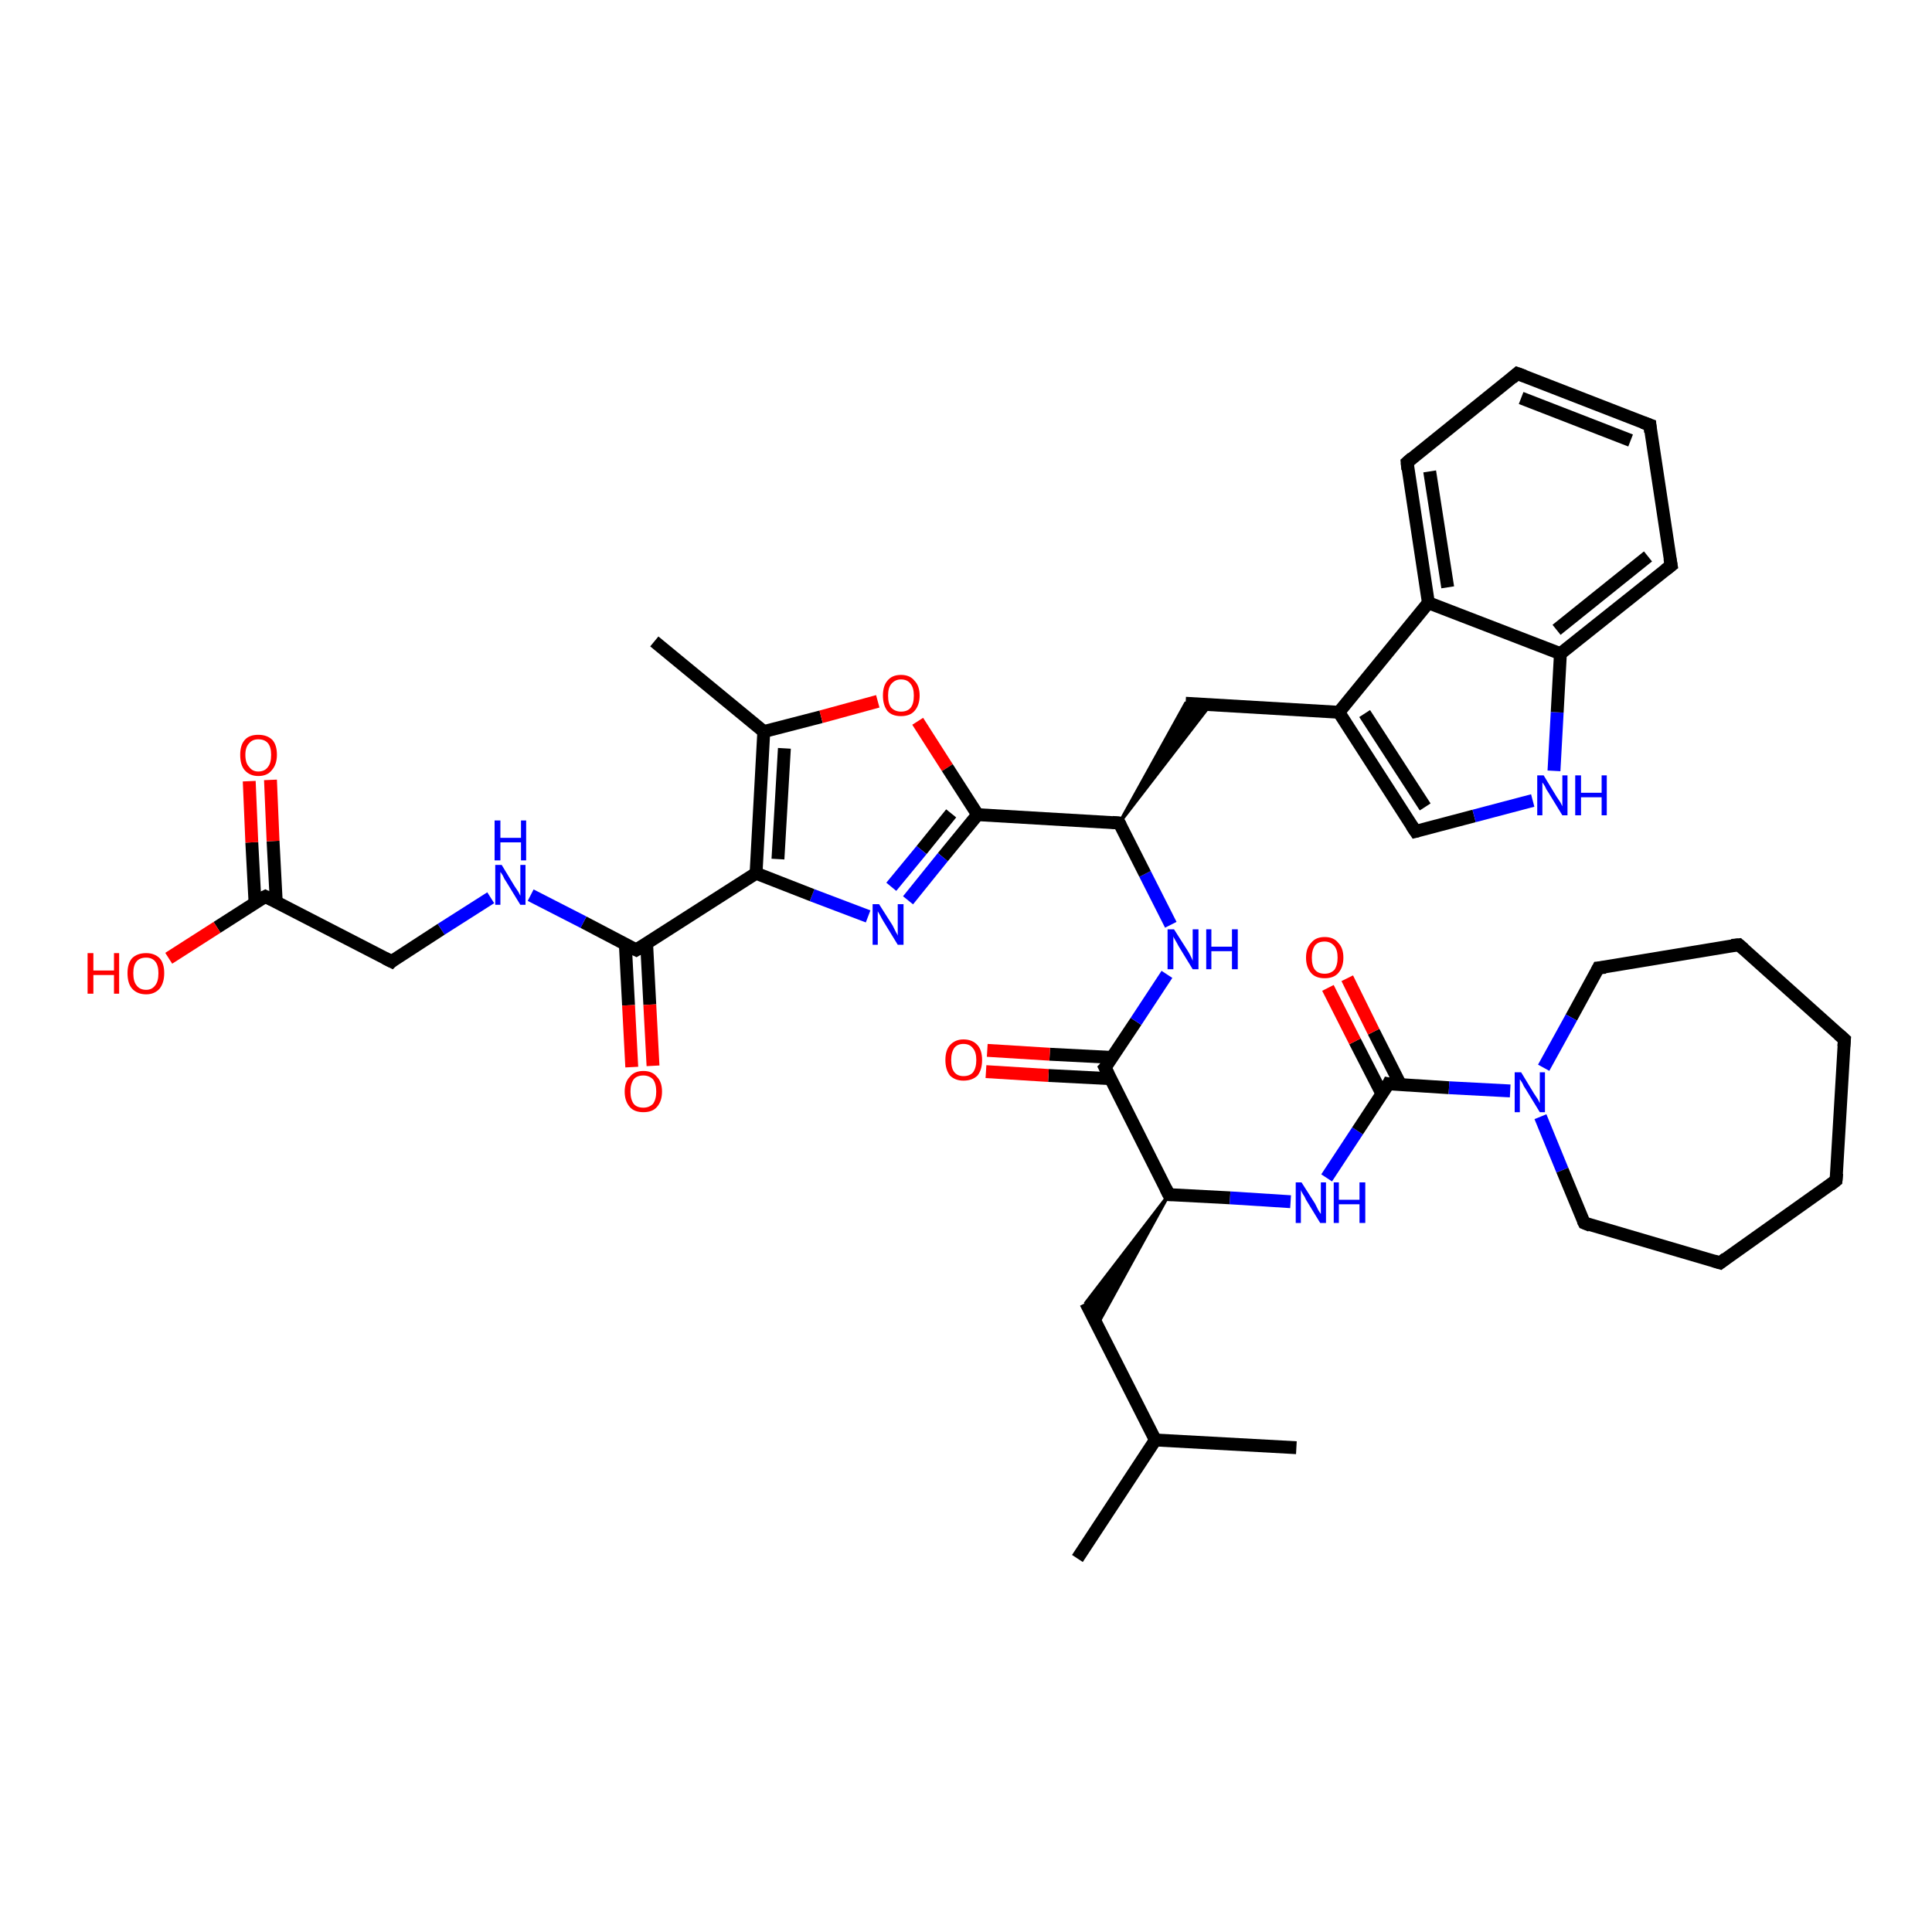 <?xml version='1.0' encoding='iso-8859-1'?>
<svg version='1.1' baseProfile='full'
              xmlns='http://www.w3.org/2000/svg'
                      xmlns:rdkit='http://www.rdkit.org/xml'
                      xmlns:xlink='http://www.w3.org/1999/xlink'
                  xml:space='preserve'
width='300px' height='300px' viewBox='0 0 300 300'>
<!-- END OF HEADER -->
<rect style='opacity:1.0;fill:#FFFFFF;stroke:none' width='300.0' height='300.0' x='0.0' y='0.0'> </rect>
<path class='bond-0 atom-0 atom-1' d='M 167.3,242.0 L 179.4,223.6' style='fill:none;fill-rule:evenodd;stroke:#000000;stroke-width:2.0px;stroke-linecap:butt;stroke-linejoin:miter;stroke-opacity:1' />
<path class='bond-1 atom-1 atom-2' d='M 179.4,223.6 L 201.3,224.8' style='fill:none;fill-rule:evenodd;stroke:#000000;stroke-width:2.0px;stroke-linecap:butt;stroke-linejoin:miter;stroke-opacity:1' />
<path class='bond-2 atom-1 atom-3' d='M 179.4,223.6 L 168.6,202.3' style='fill:none;fill-rule:evenodd;stroke:#000000;stroke-width:2.0px;stroke-linecap:butt;stroke-linejoin:miter;stroke-opacity:1' />
<path class='bond-3 atom-4 atom-3' d='M 181.5,185.5 L 170.4,205.7 L 168.6,202.3 Z' style='fill:#000000;fill-rule:evenodd;fill-opacity:1;stroke:#000000;stroke-width:0.5px;stroke-linecap:butt;stroke-linejoin:miter;stroke-opacity:1;' />
<path class='bond-4 atom-4 atom-5' d='M 181.5,185.5 L 191.0,186.0' style='fill:none;fill-rule:evenodd;stroke:#000000;stroke-width:2.0px;stroke-linecap:butt;stroke-linejoin:miter;stroke-opacity:1' />
<path class='bond-4 atom-4 atom-5' d='M 191.0,186.0 L 200.4,186.6' style='fill:none;fill-rule:evenodd;stroke:#0000FF;stroke-width:2.0px;stroke-linecap:butt;stroke-linejoin:miter;stroke-opacity:1' />
<path class='bond-5 atom-5 atom-6' d='M 206.0,182.9 L 210.8,175.6' style='fill:none;fill-rule:evenodd;stroke:#0000FF;stroke-width:2.0px;stroke-linecap:butt;stroke-linejoin:miter;stroke-opacity:1' />
<path class='bond-5 atom-5 atom-6' d='M 210.8,175.6 L 215.6,168.3' style='fill:none;fill-rule:evenodd;stroke:#000000;stroke-width:2.0px;stroke-linecap:butt;stroke-linejoin:miter;stroke-opacity:1' />
<path class='bond-6 atom-6 atom-7' d='M 217.5,168.5 L 213.3,160.2' style='fill:none;fill-rule:evenodd;stroke:#000000;stroke-width:2.0px;stroke-linecap:butt;stroke-linejoin:miter;stroke-opacity:1' />
<path class='bond-6 atom-6 atom-7' d='M 213.3,160.2 L 209.2,151.9' style='fill:none;fill-rule:evenodd;stroke:#FF0000;stroke-width:2.0px;stroke-linecap:butt;stroke-linejoin:miter;stroke-opacity:1' />
<path class='bond-6 atom-6 atom-7' d='M 214.6,169.9 L 210.4,161.7' style='fill:none;fill-rule:evenodd;stroke:#000000;stroke-width:2.0px;stroke-linecap:butt;stroke-linejoin:miter;stroke-opacity:1' />
<path class='bond-6 atom-6 atom-7' d='M 210.4,161.7 L 206.2,153.4' style='fill:none;fill-rule:evenodd;stroke:#FF0000;stroke-width:2.0px;stroke-linecap:butt;stroke-linejoin:miter;stroke-opacity:1' />
<path class='bond-7 atom-6 atom-8' d='M 215.6,168.3 L 225.0,168.9' style='fill:none;fill-rule:evenodd;stroke:#000000;stroke-width:2.0px;stroke-linecap:butt;stroke-linejoin:miter;stroke-opacity:1' />
<path class='bond-7 atom-6 atom-8' d='M 225.0,168.9 L 234.5,169.4' style='fill:none;fill-rule:evenodd;stroke:#0000FF;stroke-width:2.0px;stroke-linecap:butt;stroke-linejoin:miter;stroke-opacity:1' />
<path class='bond-8 atom-8 atom-9' d='M 239.2,173.4 L 242.6,181.7' style='fill:none;fill-rule:evenodd;stroke:#0000FF;stroke-width:2.0px;stroke-linecap:butt;stroke-linejoin:miter;stroke-opacity:1' />
<path class='bond-8 atom-8 atom-9' d='M 242.6,181.7 L 246.0,189.9' style='fill:none;fill-rule:evenodd;stroke:#000000;stroke-width:2.0px;stroke-linecap:butt;stroke-linejoin:miter;stroke-opacity:1' />
<path class='bond-9 atom-9 atom-10' d='M 246.0,189.9 L 267.1,196.1' style='fill:none;fill-rule:evenodd;stroke:#000000;stroke-width:2.0px;stroke-linecap:butt;stroke-linejoin:miter;stroke-opacity:1' />
<path class='bond-10 atom-10 atom-11' d='M 267.1,196.1 L 285.1,183.3' style='fill:none;fill-rule:evenodd;stroke:#000000;stroke-width:2.0px;stroke-linecap:butt;stroke-linejoin:miter;stroke-opacity:1' />
<path class='bond-11 atom-11 atom-12' d='M 285.1,183.3 L 286.4,161.4' style='fill:none;fill-rule:evenodd;stroke:#000000;stroke-width:2.0px;stroke-linecap:butt;stroke-linejoin:miter;stroke-opacity:1' />
<path class='bond-12 atom-12 atom-13' d='M 286.4,161.4 L 270.0,146.7' style='fill:none;fill-rule:evenodd;stroke:#000000;stroke-width:2.0px;stroke-linecap:butt;stroke-linejoin:miter;stroke-opacity:1' />
<path class='bond-13 atom-13 atom-14' d='M 270.0,146.7 L 248.2,150.3' style='fill:none;fill-rule:evenodd;stroke:#000000;stroke-width:2.0px;stroke-linecap:butt;stroke-linejoin:miter;stroke-opacity:1' />
<path class='bond-14 atom-4 atom-15' d='M 181.5,185.5 L 171.6,165.8' style='fill:none;fill-rule:evenodd;stroke:#000000;stroke-width:2.0px;stroke-linecap:butt;stroke-linejoin:miter;stroke-opacity:1' />
<path class='bond-15 atom-15 atom-16' d='M 172.7,164.2 L 163.0,163.7' style='fill:none;fill-rule:evenodd;stroke:#000000;stroke-width:2.0px;stroke-linecap:butt;stroke-linejoin:miter;stroke-opacity:1' />
<path class='bond-15 atom-15 atom-16' d='M 163.0,163.7 L 153.3,163.1' style='fill:none;fill-rule:evenodd;stroke:#FF0000;stroke-width:2.0px;stroke-linecap:butt;stroke-linejoin:miter;stroke-opacity:1' />
<path class='bond-15 atom-15 atom-16' d='M 172.5,167.5 L 162.8,167.0' style='fill:none;fill-rule:evenodd;stroke:#000000;stroke-width:2.0px;stroke-linecap:butt;stroke-linejoin:miter;stroke-opacity:1' />
<path class='bond-15 atom-15 atom-16' d='M 162.8,167.0 L 153.1,166.4' style='fill:none;fill-rule:evenodd;stroke:#FF0000;stroke-width:2.0px;stroke-linecap:butt;stroke-linejoin:miter;stroke-opacity:1' />
<path class='bond-16 atom-15 atom-17' d='M 171.6,165.8 L 176.4,158.6' style='fill:none;fill-rule:evenodd;stroke:#000000;stroke-width:2.0px;stroke-linecap:butt;stroke-linejoin:miter;stroke-opacity:1' />
<path class='bond-16 atom-15 atom-17' d='M 176.4,158.6 L 181.2,151.3' style='fill:none;fill-rule:evenodd;stroke:#0000FF;stroke-width:2.0px;stroke-linecap:butt;stroke-linejoin:miter;stroke-opacity:1' />
<path class='bond-17 atom-17 atom-18' d='M 181.8,143.6 L 177.8,135.7' style='fill:none;fill-rule:evenodd;stroke:#0000FF;stroke-width:2.0px;stroke-linecap:butt;stroke-linejoin:miter;stroke-opacity:1' />
<path class='bond-17 atom-17 atom-18' d='M 177.8,135.7 L 173.8,127.8' style='fill:none;fill-rule:evenodd;stroke:#000000;stroke-width:2.0px;stroke-linecap:butt;stroke-linejoin:miter;stroke-opacity:1' />
<path class='bond-18 atom-18 atom-19' d='M 173.8,127.8 L 184.1,109.2 L 187.9,109.5 Z' style='fill:#000000;fill-rule:evenodd;fill-opacity:1;stroke:#000000;stroke-width:0.5px;stroke-linecap:butt;stroke-linejoin:miter;stroke-opacity:1;' />
<path class='bond-19 atom-19 atom-20' d='M 184.1,109.2 L 207.9,110.6' style='fill:none;fill-rule:evenodd;stroke:#000000;stroke-width:2.0px;stroke-linecap:butt;stroke-linejoin:miter;stroke-opacity:1' />
<path class='bond-20 atom-20 atom-21' d='M 207.9,110.6 L 219.8,129.1' style='fill:none;fill-rule:evenodd;stroke:#000000;stroke-width:2.0px;stroke-linecap:butt;stroke-linejoin:miter;stroke-opacity:1' />
<path class='bond-20 atom-20 atom-21' d='M 211.9,110.8 L 221.3,125.3' style='fill:none;fill-rule:evenodd;stroke:#000000;stroke-width:2.0px;stroke-linecap:butt;stroke-linejoin:miter;stroke-opacity:1' />
<path class='bond-21 atom-21 atom-22' d='M 219.8,129.1 L 228.9,126.7' style='fill:none;fill-rule:evenodd;stroke:#000000;stroke-width:2.0px;stroke-linecap:butt;stroke-linejoin:miter;stroke-opacity:1' />
<path class='bond-21 atom-21 atom-22' d='M 228.9,126.7 L 238.0,124.3' style='fill:none;fill-rule:evenodd;stroke:#0000FF;stroke-width:2.0px;stroke-linecap:butt;stroke-linejoin:miter;stroke-opacity:1' />
<path class='bond-22 atom-22 atom-23' d='M 241.3,119.7 L 241.8,110.6' style='fill:none;fill-rule:evenodd;stroke:#0000FF;stroke-width:2.0px;stroke-linecap:butt;stroke-linejoin:miter;stroke-opacity:1' />
<path class='bond-22 atom-22 atom-23' d='M 241.8,110.6 L 242.3,101.5' style='fill:none;fill-rule:evenodd;stroke:#000000;stroke-width:2.0px;stroke-linecap:butt;stroke-linejoin:miter;stroke-opacity:1' />
<path class='bond-23 atom-23 atom-24' d='M 242.3,101.5 L 259.5,87.8' style='fill:none;fill-rule:evenodd;stroke:#000000;stroke-width:2.0px;stroke-linecap:butt;stroke-linejoin:miter;stroke-opacity:1' />
<path class='bond-23 atom-23 atom-24' d='M 241.7,97.8 L 255.9,86.4' style='fill:none;fill-rule:evenodd;stroke:#000000;stroke-width:2.0px;stroke-linecap:butt;stroke-linejoin:miter;stroke-opacity:1' />
<path class='bond-24 atom-24 atom-25' d='M 259.5,87.8 L 256.2,66.0' style='fill:none;fill-rule:evenodd;stroke:#000000;stroke-width:2.0px;stroke-linecap:butt;stroke-linejoin:miter;stroke-opacity:1' />
<path class='bond-25 atom-25 atom-26' d='M 256.2,66.0 L 235.6,58.0' style='fill:none;fill-rule:evenodd;stroke:#000000;stroke-width:2.0px;stroke-linecap:butt;stroke-linejoin:miter;stroke-opacity:1' />
<path class='bond-25 atom-25 atom-26' d='M 253.2,68.4 L 236.2,61.8' style='fill:none;fill-rule:evenodd;stroke:#000000;stroke-width:2.0px;stroke-linecap:butt;stroke-linejoin:miter;stroke-opacity:1' />
<path class='bond-26 atom-26 atom-27' d='M 235.6,58.0 L 218.5,71.8' style='fill:none;fill-rule:evenodd;stroke:#000000;stroke-width:2.0px;stroke-linecap:butt;stroke-linejoin:miter;stroke-opacity:1' />
<path class='bond-27 atom-27 atom-28' d='M 218.5,71.8 L 221.8,93.6' style='fill:none;fill-rule:evenodd;stroke:#000000;stroke-width:2.0px;stroke-linecap:butt;stroke-linejoin:miter;stroke-opacity:1' />
<path class='bond-27 atom-27 atom-28' d='M 222.0,73.2 L 224.8,91.2' style='fill:none;fill-rule:evenodd;stroke:#000000;stroke-width:2.0px;stroke-linecap:butt;stroke-linejoin:miter;stroke-opacity:1' />
<path class='bond-28 atom-18 atom-29' d='M 173.8,127.8 L 151.8,126.5' style='fill:none;fill-rule:evenodd;stroke:#000000;stroke-width:2.0px;stroke-linecap:butt;stroke-linejoin:miter;stroke-opacity:1' />
<path class='bond-29 atom-29 atom-30' d='M 151.8,126.5 L 146.4,133.1' style='fill:none;fill-rule:evenodd;stroke:#000000;stroke-width:2.0px;stroke-linecap:butt;stroke-linejoin:miter;stroke-opacity:1' />
<path class='bond-29 atom-29 atom-30' d='M 146.4,133.1 L 141.0,139.8' style='fill:none;fill-rule:evenodd;stroke:#0000FF;stroke-width:2.0px;stroke-linecap:butt;stroke-linejoin:miter;stroke-opacity:1' />
<path class='bond-29 atom-29 atom-30' d='M 147.7,126.3 L 143.1,132.0' style='fill:none;fill-rule:evenodd;stroke:#000000;stroke-width:2.0px;stroke-linecap:butt;stroke-linejoin:miter;stroke-opacity:1' />
<path class='bond-29 atom-29 atom-30' d='M 143.1,132.0 L 138.4,137.7' style='fill:none;fill-rule:evenodd;stroke:#0000FF;stroke-width:2.0px;stroke-linecap:butt;stroke-linejoin:miter;stroke-opacity:1' />
<path class='bond-30 atom-30 atom-31' d='M 134.8,142.3 L 126.1,139.0' style='fill:none;fill-rule:evenodd;stroke:#0000FF;stroke-width:2.0px;stroke-linecap:butt;stroke-linejoin:miter;stroke-opacity:1' />
<path class='bond-30 atom-30 atom-31' d='M 126.1,139.0 L 117.4,135.6' style='fill:none;fill-rule:evenodd;stroke:#000000;stroke-width:2.0px;stroke-linecap:butt;stroke-linejoin:miter;stroke-opacity:1' />
<path class='bond-31 atom-31 atom-32' d='M 117.4,135.6 L 98.8,147.5' style='fill:none;fill-rule:evenodd;stroke:#000000;stroke-width:2.0px;stroke-linecap:butt;stroke-linejoin:miter;stroke-opacity:1' />
<path class='bond-32 atom-32 atom-33' d='M 97.1,146.6 L 97.6,156.1' style='fill:none;fill-rule:evenodd;stroke:#000000;stroke-width:2.0px;stroke-linecap:butt;stroke-linejoin:miter;stroke-opacity:1' />
<path class='bond-32 atom-32 atom-33' d='M 97.6,156.1 L 98.1,165.7' style='fill:none;fill-rule:evenodd;stroke:#FF0000;stroke-width:2.0px;stroke-linecap:butt;stroke-linejoin:miter;stroke-opacity:1' />
<path class='bond-32 atom-32 atom-33' d='M 100.4,146.4 L 100.9,156.0' style='fill:none;fill-rule:evenodd;stroke:#000000;stroke-width:2.0px;stroke-linecap:butt;stroke-linejoin:miter;stroke-opacity:1' />
<path class='bond-32 atom-32 atom-33' d='M 100.9,156.0 L 101.4,165.5' style='fill:none;fill-rule:evenodd;stroke:#FF0000;stroke-width:2.0px;stroke-linecap:butt;stroke-linejoin:miter;stroke-opacity:1' />
<path class='bond-33 atom-32 atom-34' d='M 98.8,147.5 L 90.6,143.2' style='fill:none;fill-rule:evenodd;stroke:#000000;stroke-width:2.0px;stroke-linecap:butt;stroke-linejoin:miter;stroke-opacity:1' />
<path class='bond-33 atom-32 atom-34' d='M 90.6,143.2 L 82.4,139.0' style='fill:none;fill-rule:evenodd;stroke:#0000FF;stroke-width:2.0px;stroke-linecap:butt;stroke-linejoin:miter;stroke-opacity:1' />
<path class='bond-34 atom-34 atom-35' d='M 76.2,139.4 L 68.5,144.3' style='fill:none;fill-rule:evenodd;stroke:#0000FF;stroke-width:2.0px;stroke-linecap:butt;stroke-linejoin:miter;stroke-opacity:1' />
<path class='bond-34 atom-34 atom-35' d='M 68.5,144.3 L 60.8,149.3' style='fill:none;fill-rule:evenodd;stroke:#000000;stroke-width:2.0px;stroke-linecap:butt;stroke-linejoin:miter;stroke-opacity:1' />
<path class='bond-35 atom-35 atom-36' d='M 60.8,149.3 L 41.2,139.2' style='fill:none;fill-rule:evenodd;stroke:#000000;stroke-width:2.0px;stroke-linecap:butt;stroke-linejoin:miter;stroke-opacity:1' />
<path class='bond-36 atom-36 atom-37' d='M 41.2,139.2 L 33.7,144.0' style='fill:none;fill-rule:evenodd;stroke:#000000;stroke-width:2.0px;stroke-linecap:butt;stroke-linejoin:miter;stroke-opacity:1' />
<path class='bond-36 atom-36 atom-37' d='M 33.7,144.0 L 26.2,148.8' style='fill:none;fill-rule:evenodd;stroke:#FF0000;stroke-width:2.0px;stroke-linecap:butt;stroke-linejoin:miter;stroke-opacity:1' />
<path class='bond-37 atom-36 atom-38' d='M 42.9,140.1 L 42.4,130.6' style='fill:none;fill-rule:evenodd;stroke:#000000;stroke-width:2.0px;stroke-linecap:butt;stroke-linejoin:miter;stroke-opacity:1' />
<path class='bond-37 atom-36 atom-38' d='M 42.4,130.6 L 42.0,121.1' style='fill:none;fill-rule:evenodd;stroke:#FF0000;stroke-width:2.0px;stroke-linecap:butt;stroke-linejoin:miter;stroke-opacity:1' />
<path class='bond-37 atom-36 atom-38' d='M 39.6,140.2 L 39.1,130.8' style='fill:none;fill-rule:evenodd;stroke:#000000;stroke-width:2.0px;stroke-linecap:butt;stroke-linejoin:miter;stroke-opacity:1' />
<path class='bond-37 atom-36 atom-38' d='M 39.1,130.8 L 38.7,121.3' style='fill:none;fill-rule:evenodd;stroke:#FF0000;stroke-width:2.0px;stroke-linecap:butt;stroke-linejoin:miter;stroke-opacity:1' />
<path class='bond-38 atom-31 atom-39' d='M 117.4,135.6 L 118.6,113.6' style='fill:none;fill-rule:evenodd;stroke:#000000;stroke-width:2.0px;stroke-linecap:butt;stroke-linejoin:miter;stroke-opacity:1' />
<path class='bond-38 atom-31 atom-39' d='M 120.8,133.4 L 121.8,116.2' style='fill:none;fill-rule:evenodd;stroke:#000000;stroke-width:2.0px;stroke-linecap:butt;stroke-linejoin:miter;stroke-opacity:1' />
<path class='bond-39 atom-39 atom-40' d='M 118.6,113.6 L 101.6,99.6' style='fill:none;fill-rule:evenodd;stroke:#000000;stroke-width:2.0px;stroke-linecap:butt;stroke-linejoin:miter;stroke-opacity:1' />
<path class='bond-40 atom-39 atom-41' d='M 118.6,113.6 L 127.5,111.3' style='fill:none;fill-rule:evenodd;stroke:#000000;stroke-width:2.0px;stroke-linecap:butt;stroke-linejoin:miter;stroke-opacity:1' />
<path class='bond-40 atom-39 atom-41' d='M 127.5,111.3 L 136.3,108.9' style='fill:none;fill-rule:evenodd;stroke:#FF0000;stroke-width:2.0px;stroke-linecap:butt;stroke-linejoin:miter;stroke-opacity:1' />
<path class='bond-41 atom-14 atom-8' d='M 248.2,150.3 L 244.0,158.0' style='fill:none;fill-rule:evenodd;stroke:#000000;stroke-width:2.0px;stroke-linecap:butt;stroke-linejoin:miter;stroke-opacity:1' />
<path class='bond-41 atom-14 atom-8' d='M 244.0,158.0 L 239.7,165.8' style='fill:none;fill-rule:evenodd;stroke:#0000FF;stroke-width:2.0px;stroke-linecap:butt;stroke-linejoin:miter;stroke-opacity:1' />
<path class='bond-42 atom-28 atom-20' d='M 221.8,93.6 L 207.9,110.6' style='fill:none;fill-rule:evenodd;stroke:#000000;stroke-width:2.0px;stroke-linecap:butt;stroke-linejoin:miter;stroke-opacity:1' />
<path class='bond-43 atom-41 atom-29' d='M 142.5,112.0 L 147.1,119.2' style='fill:none;fill-rule:evenodd;stroke:#FF0000;stroke-width:2.0px;stroke-linecap:butt;stroke-linejoin:miter;stroke-opacity:1' />
<path class='bond-43 atom-41 atom-29' d='M 147.1,119.2 L 151.8,126.5' style='fill:none;fill-rule:evenodd;stroke:#000000;stroke-width:2.0px;stroke-linecap:butt;stroke-linejoin:miter;stroke-opacity:1' />
<path class='bond-44 atom-28 atom-23' d='M 221.8,93.6 L 242.3,101.5' style='fill:none;fill-rule:evenodd;stroke:#000000;stroke-width:2.0px;stroke-linecap:butt;stroke-linejoin:miter;stroke-opacity:1' />
<path d='M 182.0,185.5 L 181.5,185.5 L 181.0,184.5' style='fill:none;stroke:#000000;stroke-width:2.0px;stroke-linecap:butt;stroke-linejoin:miter;stroke-opacity:1;' />
<path d='M 215.4,168.7 L 215.6,168.3 L 216.1,168.4' style='fill:none;stroke:#000000;stroke-width:2.0px;stroke-linecap:butt;stroke-linejoin:miter;stroke-opacity:1;' />
<path d='M 245.8,189.5 L 246.0,189.9 L 247.0,190.3' style='fill:none;stroke:#000000;stroke-width:2.0px;stroke-linecap:butt;stroke-linejoin:miter;stroke-opacity:1;' />
<path d='M 266.1,195.8 L 267.1,196.1 L 268.0,195.4' style='fill:none;stroke:#000000;stroke-width:2.0px;stroke-linecap:butt;stroke-linejoin:miter;stroke-opacity:1;' />
<path d='M 284.2,184.0 L 285.1,183.3 L 285.2,182.2' style='fill:none;stroke:#000000;stroke-width:2.0px;stroke-linecap:butt;stroke-linejoin:miter;stroke-opacity:1;' />
<path d='M 286.3,162.5 L 286.4,161.4 L 285.5,160.6' style='fill:none;stroke:#000000;stroke-width:2.0px;stroke-linecap:butt;stroke-linejoin:miter;stroke-opacity:1;' />
<path d='M 270.8,147.4 L 270.0,146.7 L 268.9,146.8' style='fill:none;stroke:#000000;stroke-width:2.0px;stroke-linecap:butt;stroke-linejoin:miter;stroke-opacity:1;' />
<path d='M 249.3,150.2 L 248.2,150.3 L 248.0,150.7' style='fill:none;stroke:#000000;stroke-width:2.0px;stroke-linecap:butt;stroke-linejoin:miter;stroke-opacity:1;' />
<path d='M 172.1,166.8 L 171.6,165.8 L 171.9,165.5' style='fill:none;stroke:#000000;stroke-width:2.0px;stroke-linecap:butt;stroke-linejoin:miter;stroke-opacity:1;' />
<path d='M 174.0,128.2 L 173.8,127.8 L 172.7,127.7' style='fill:none;stroke:#000000;stroke-width:2.0px;stroke-linecap:butt;stroke-linejoin:miter;stroke-opacity:1;' />
<path d='M 219.2,128.2 L 219.8,129.1 L 220.2,129.0' style='fill:none;stroke:#000000;stroke-width:2.0px;stroke-linecap:butt;stroke-linejoin:miter;stroke-opacity:1;' />
<path d='M 258.6,88.5 L 259.5,87.8 L 259.3,86.7' style='fill:none;stroke:#000000;stroke-width:2.0px;stroke-linecap:butt;stroke-linejoin:miter;stroke-opacity:1;' />
<path d='M 256.3,67.1 L 256.2,66.0 L 255.1,65.6' style='fill:none;stroke:#000000;stroke-width:2.0px;stroke-linecap:butt;stroke-linejoin:miter;stroke-opacity:1;' />
<path d='M 236.7,58.4 L 235.6,58.0 L 234.8,58.7' style='fill:none;stroke:#000000;stroke-width:2.0px;stroke-linecap:butt;stroke-linejoin:miter;stroke-opacity:1;' />
<path d='M 219.3,71.1 L 218.5,71.8 L 218.6,72.9' style='fill:none;stroke:#000000;stroke-width:2.0px;stroke-linecap:butt;stroke-linejoin:miter;stroke-opacity:1;' />
<path d='M 99.8,146.9 L 98.8,147.5 L 98.4,147.3' style='fill:none;stroke:#000000;stroke-width:2.0px;stroke-linecap:butt;stroke-linejoin:miter;stroke-opacity:1;' />
<path d='M 61.1,149.0 L 60.8,149.3 L 59.8,148.8' style='fill:none;stroke:#000000;stroke-width:2.0px;stroke-linecap:butt;stroke-linejoin:miter;stroke-opacity:1;' />
<path d='M 42.2,139.7 L 41.2,139.2 L 40.8,139.4' style='fill:none;stroke:#000000;stroke-width:2.0px;stroke-linecap:butt;stroke-linejoin:miter;stroke-opacity:1;' />
<path class='atom-5' d='M 202.1 183.6
L 204.2 186.9
Q 204.4 187.3, 204.7 187.9
Q 205.0 188.4, 205.1 188.5
L 205.1 183.6
L 205.9 183.6
L 205.9 189.9
L 205.0 189.9
L 202.8 186.3
Q 202.6 185.8, 202.3 185.4
Q 202.0 184.9, 202.0 184.7
L 202.0 189.9
L 201.2 189.9
L 201.2 183.6
L 202.1 183.6
' fill='#0000FF'/>
<path class='atom-5' d='M 207.1 183.6
L 207.9 183.6
L 207.9 186.3
L 211.1 186.3
L 211.1 183.6
L 212.0 183.6
L 212.0 189.9
L 211.1 189.9
L 211.1 187.0
L 207.9 187.0
L 207.9 189.9
L 207.1 189.9
L 207.1 183.6
' fill='#0000FF'/>
<path class='atom-7' d='M 202.8 148.7
Q 202.8 147.2, 203.6 146.4
Q 204.3 145.5, 205.7 145.5
Q 207.1 145.5, 207.8 146.4
Q 208.6 147.2, 208.6 148.7
Q 208.6 150.2, 207.8 151.1
Q 207.1 151.9, 205.7 151.9
Q 204.3 151.9, 203.6 151.1
Q 202.8 150.2, 202.8 148.7
M 205.7 151.2
Q 206.6 151.2, 207.2 150.6
Q 207.7 149.9, 207.7 148.7
Q 207.7 147.5, 207.2 146.9
Q 206.6 146.2, 205.7 146.2
Q 204.7 146.2, 204.2 146.8
Q 203.7 147.5, 203.7 148.7
Q 203.7 150.0, 204.2 150.6
Q 204.7 151.2, 205.7 151.2
' fill='#FF0000'/>
<path class='atom-8' d='M 236.2 166.5
L 238.2 169.8
Q 238.4 170.1, 238.8 170.7
Q 239.1 171.3, 239.1 171.3
L 239.1 166.5
L 239.9 166.5
L 239.9 172.7
L 239.1 172.7
L 236.9 169.1
Q 236.6 168.7, 236.4 168.2
Q 236.1 167.7, 236.0 167.6
L 236.0 172.7
L 235.2 172.7
L 235.2 166.5
L 236.2 166.5
' fill='#0000FF'/>
<path class='atom-16' d='M 146.8 164.6
Q 146.8 163.1, 147.5 162.3
Q 148.3 161.4, 149.6 161.4
Q 151.0 161.4, 151.8 162.3
Q 152.5 163.1, 152.5 164.6
Q 152.5 166.1, 151.8 167.0
Q 151.0 167.8, 149.6 167.8
Q 148.3 167.8, 147.5 167.0
Q 146.8 166.1, 146.8 164.6
M 149.6 167.1
Q 150.6 167.1, 151.1 166.5
Q 151.6 165.8, 151.6 164.6
Q 151.6 163.4, 151.1 162.8
Q 150.6 162.1, 149.6 162.1
Q 148.7 162.1, 148.2 162.7
Q 147.7 163.4, 147.7 164.6
Q 147.7 165.9, 148.2 166.5
Q 148.7 167.1, 149.6 167.1
' fill='#FF0000'/>
<path class='atom-17' d='M 182.3 144.3
L 184.4 147.6
Q 184.6 147.9, 184.9 148.5
Q 185.2 149.1, 185.2 149.2
L 185.2 144.3
L 186.1 144.3
L 186.1 150.5
L 185.2 150.5
L 183.0 146.9
Q 182.8 146.5, 182.5 146.0
Q 182.2 145.5, 182.2 145.4
L 182.2 150.5
L 181.3 150.5
L 181.3 144.3
L 182.3 144.3
' fill='#0000FF'/>
<path class='atom-17' d='M 187.3 144.3
L 188.1 144.3
L 188.1 147.0
L 191.3 147.0
L 191.3 144.3
L 192.2 144.3
L 192.2 150.5
L 191.3 150.5
L 191.3 147.7
L 188.1 147.7
L 188.1 150.5
L 187.3 150.5
L 187.3 144.3
' fill='#0000FF'/>
<path class='atom-22' d='M 239.7 120.4
L 241.7 123.7
Q 241.9 124.0, 242.3 124.6
Q 242.6 125.2, 242.6 125.2
L 242.6 120.4
L 243.4 120.4
L 243.4 126.6
L 242.6 126.6
L 240.4 123.0
Q 240.1 122.6, 239.9 122.1
Q 239.6 121.6, 239.5 121.5
L 239.5 126.6
L 238.7 126.6
L 238.7 120.4
L 239.7 120.4
' fill='#0000FF'/>
<path class='atom-22' d='M 244.6 120.4
L 245.5 120.4
L 245.5 123.1
L 248.7 123.1
L 248.7 120.4
L 249.5 120.4
L 249.5 126.6
L 248.7 126.6
L 248.7 123.8
L 245.5 123.8
L 245.5 126.6
L 244.6 126.6
L 244.6 120.4
' fill='#0000FF'/>
<path class='atom-30' d='M 136.5 140.4
L 138.6 143.7
Q 138.8 144.1, 139.1 144.7
Q 139.4 145.2, 139.4 145.3
L 139.4 140.4
L 140.3 140.4
L 140.3 146.7
L 139.4 146.7
L 137.2 143.1
Q 136.9 142.6, 136.7 142.2
Q 136.4 141.7, 136.3 141.5
L 136.3 146.7
L 135.5 146.7
L 135.5 140.4
L 136.5 140.4
' fill='#0000FF'/>
<path class='atom-33' d='M 97.0 169.5
Q 97.0 168.0, 97.8 167.2
Q 98.5 166.3, 99.9 166.3
Q 101.3 166.3, 102.0 167.2
Q 102.8 168.0, 102.8 169.5
Q 102.8 171.0, 102.0 171.9
Q 101.3 172.7, 99.9 172.7
Q 98.5 172.7, 97.8 171.9
Q 97.0 171.0, 97.0 169.5
M 99.9 172.0
Q 100.8 172.0, 101.4 171.4
Q 101.9 170.7, 101.9 169.5
Q 101.9 168.3, 101.4 167.6
Q 100.8 167.0, 99.9 167.0
Q 98.9 167.0, 98.4 167.6
Q 97.9 168.3, 97.9 169.5
Q 97.9 170.7, 98.4 171.4
Q 98.9 172.0, 99.9 172.0
' fill='#FF0000'/>
<path class='atom-34' d='M 77.9 134.3
L 79.9 137.6
Q 80.1 137.9, 80.5 138.5
Q 80.8 139.1, 80.8 139.1
L 80.8 134.3
L 81.6 134.3
L 81.6 140.5
L 80.8 140.5
L 78.6 136.9
Q 78.3 136.5, 78.1 136.0
Q 77.8 135.5, 77.7 135.4
L 77.7 140.5
L 76.9 140.5
L 76.9 134.3
L 77.9 134.3
' fill='#0000FF'/>
<path class='atom-34' d='M 76.8 127.4
L 77.7 127.4
L 77.7 130.1
L 80.9 130.1
L 80.9 127.4
L 81.7 127.4
L 81.7 133.6
L 80.9 133.6
L 80.9 130.8
L 77.7 130.8
L 77.7 133.6
L 76.8 133.6
L 76.8 127.4
' fill='#0000FF'/>
<path class='atom-37' d='M 13.6 148.0
L 14.5 148.0
L 14.5 150.7
L 17.7 150.7
L 17.7 148.0
L 18.5 148.0
L 18.5 154.3
L 17.7 154.3
L 17.7 151.4
L 14.5 151.4
L 14.5 154.3
L 13.6 154.3
L 13.6 148.0
' fill='#FF0000'/>
<path class='atom-37' d='M 19.8 151.1
Q 19.8 149.6, 20.5 148.8
Q 21.3 148.0, 22.7 148.0
Q 24.0 148.0, 24.8 148.8
Q 25.5 149.6, 25.5 151.1
Q 25.5 152.6, 24.8 153.5
Q 24.0 154.4, 22.7 154.4
Q 21.3 154.4, 20.5 153.5
Q 19.8 152.7, 19.8 151.1
M 22.7 153.7
Q 23.6 153.7, 24.1 153.0
Q 24.6 152.4, 24.6 151.1
Q 24.6 149.9, 24.1 149.3
Q 23.6 148.7, 22.7 148.7
Q 21.7 148.7, 21.2 149.3
Q 20.7 149.9, 20.7 151.1
Q 20.7 152.4, 21.2 153.0
Q 21.7 153.7, 22.7 153.7
' fill='#FF0000'/>
<path class='atom-38' d='M 37.3 117.2
Q 37.3 115.7, 38.0 114.9
Q 38.7 114.1, 40.1 114.1
Q 41.5 114.1, 42.3 114.9
Q 43.0 115.7, 43.0 117.2
Q 43.0 118.7, 42.2 119.6
Q 41.5 120.5, 40.1 120.5
Q 38.8 120.5, 38.0 119.6
Q 37.3 118.8, 37.3 117.2
M 40.1 119.8
Q 41.1 119.8, 41.6 119.1
Q 42.1 118.5, 42.1 117.2
Q 42.1 116.0, 41.6 115.4
Q 41.1 114.8, 40.1 114.8
Q 39.2 114.8, 38.7 115.4
Q 38.1 116.0, 38.1 117.2
Q 38.1 118.5, 38.7 119.1
Q 39.2 119.8, 40.1 119.8
' fill='#FF0000'/>
<path class='atom-41' d='M 137.1 108.0
Q 137.1 106.5, 137.8 105.7
Q 138.5 104.8, 139.9 104.8
Q 141.3 104.8, 142.0 105.7
Q 142.8 106.5, 142.8 108.0
Q 142.8 109.5, 142.0 110.4
Q 141.3 111.2, 139.9 111.2
Q 138.5 111.2, 137.8 110.4
Q 137.1 109.5, 137.1 108.0
M 139.9 110.5
Q 140.9 110.5, 141.4 109.9
Q 141.9 109.3, 141.9 108.0
Q 141.9 106.8, 141.4 106.2
Q 140.9 105.5, 139.9 105.5
Q 139.0 105.5, 138.4 106.2
Q 137.9 106.8, 137.9 108.0
Q 137.9 109.3, 138.4 109.9
Q 139.0 110.5, 139.9 110.5
' fill='#FF0000'/>
</svg>
